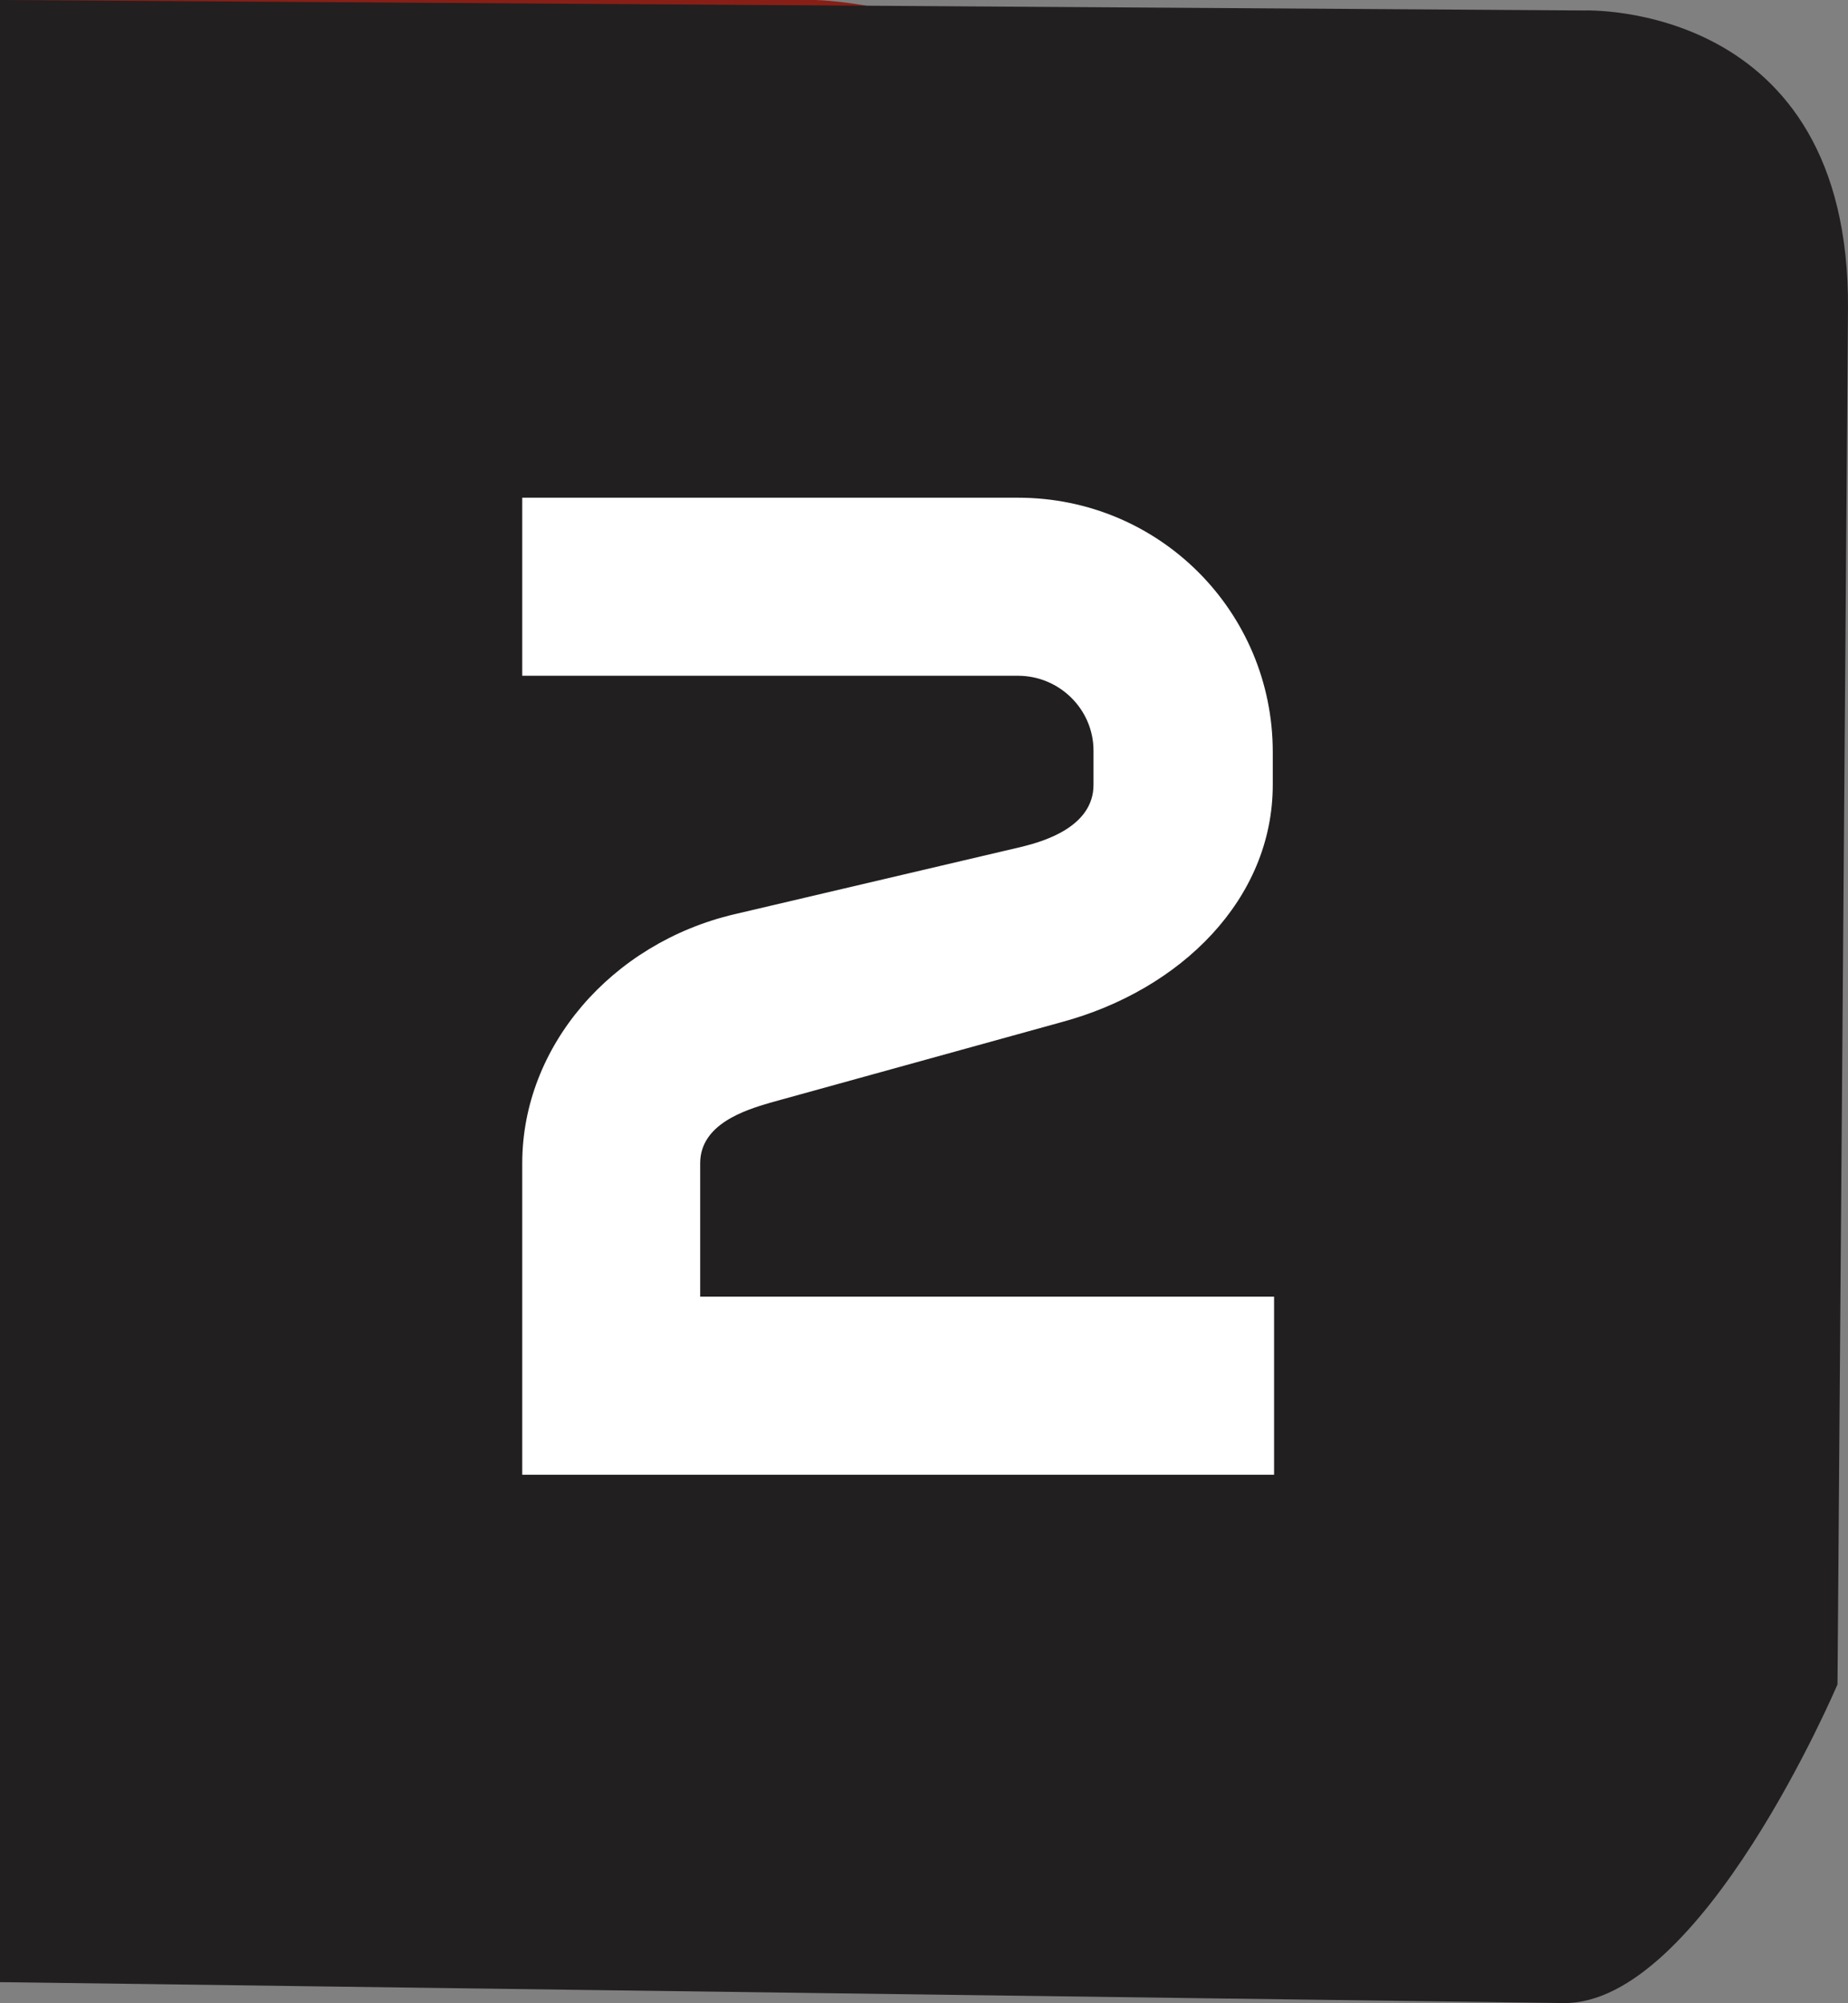 <?xml version="1.0" encoding="UTF-8" standalone="no"?>
<!-- Created with Inkscape (http://www.inkscape.org/) -->

<svg
   xmlns:dc="http://purl.org/dc/elements/1.1/"
   xmlns:cc="http://creativecommons.org/ns#"
   xmlns:rdf="http://www.w3.org/1999/02/22-rdf-syntax-ns#"
   xmlns:svg="http://www.w3.org/2000/svg"
   xmlns="http://www.w3.org/2000/svg"
   xmlns:sodipodi="http://sodipodi.sourceforge.net/DTD/sodipodi-0.dtd"
   xmlns:inkscape="http://www.inkscape.org/namespaces/inkscape"
   width="77.432"
   height="83.878"
   id="svg2"
   version="1.1"
   inkscape:version="0.91pre2 r13516"
   sodipodi:docname="sky bundesliga 2.svg">
  <rect width="100%" height="100%" fill="#808080" stroke="none"/>
  <defs
     id="defs4">
    <clipPath
       id="clipPath22542"
       clipPathUnits="userSpaceOnUse">
      <path
         inkscape:connector-curvature="0"
         id="path22544"
         d="m 0,0 226.772,0 0,595.276 L 0,595.276 0,0 Z" />
    </clipPath>
    <clipPath
       id="clipPath22542-6"
       clipPathUnits="userSpaceOnUse">
      <path
         inkscape:connector-curvature="0"
         id="path22544-4"
         d="m 0,0 226.772,0 0,595.276 L 0,595.276 0,0 Z" />
    </clipPath>
    <clipPath
       clipPathUnits="userSpaceOnUse"
       id="clipPath22542-6-9">
      <path
         d="m 0,0 226.772,0 0,595.276 L 0,595.276 0,0 Z"
         id="path22544-4-4"
         inkscape:connector-curvature="0" />
    </clipPath>
    <clipPath
       clipPathUnits="userSpaceOnUse"
       id="clipPath22542-4">
      <path
         d="m 0,0 226.772,0 0,595.276 L 0,595.276 0,0 Z"
         id="path22544-0"
         inkscape:connector-curvature="0" />
    </clipPath>
    <clipPath
       clipPathUnits="userSpaceOnUse"
       id="clipPath22542-6-2">
      <path
         d="m 0,0 226.772,0 0,595.276 L 0,595.276 0,0 Z"
         id="path22544-4-3"
         inkscape:connector-curvature="0" />
    </clipPath>
    <clipPath
       clipPathUnits="userSpaceOnUse"
       id="clipPath22542-3">
      <path
         d="m 0,0 226.772,0 0,595.276 L 0,595.276 0,0 Z"
         id="path22544-1"
         inkscape:connector-curvature="0" />
    </clipPath>
    <clipPath
       clipPathUnits="userSpaceOnUse"
       id="clipPath22542-1">
      <path
         d="m 0,0 226.772,0 0,595.276 L 0,595.276 0,0 Z"
         id="path22544-3"
         inkscape:connector-curvature="0" />
    </clipPath>
  </defs>
  <sodipodi:namedview
     id="base"
     pagecolor="#ffffff"
     bordercolor="#666666"
     borderopacity="1.0"
     inkscape:pageopacity="0.0"
     inkscape:pageshadow="2"
     inkscape:zoom="2.28"
     inkscape:cx="64.830118"
     inkscape:cy="39.434083"
     inkscape:document-units="px"
     inkscape:current-layer="layer1"
     showgrid="false"
     inkscape:window-width="1920"
     inkscape:window-height="1017"
     inkscape:window-x="-8"
     inkscape:window-y="-8"
     inkscape:window-maximized="1"
     inkscape:snap-global="false"
     fit-margin-top="0"
     fit-margin-left="0"
     fit-margin-right="0"
     fit-margin-bottom="0">
    <inkscape:grid
       type="xygrid"
       id="grid30758"
       empspacing="5"
       visible="true"
       enabled="true"
       snapvisiblegridlinesonly="true"
       originx="-615.348px"
       originy="0.89px" />
  </sodipodi:namedview>
  <g
     inkscape:label="Ebene 1"
     inkscape:groupmode="layer"
     id="layer1"
     transform="translate(-614.348,-969.375)">
    <path
       sodipodi:nodetypes="ccscsc"
       inkscape:connector-curvature="0"
       d="M 148.158,972.52 648.131,972.52 c 0,0 11.954,4.1e-4 11.954,11.955 l -5e-5,52.805 c 0,0 7e-5,11.925 -11.954,11.925 l -499.973,0"
       style="fill:#ffffff;fill-opacity:1;stroke:#881f16;stroke-width:6.317;stroke-linecap:butt;stroke-linejoin:miter;stroke-miterlimit:10;stroke-dasharray:none;stroke-opacity:1"
       id="path22548-5" />
    <path
       sodipodi:nodetypes="ccscsc"
       inkscape:connector-curvature="0"
       d="m 153.084,972.52 -137.971,0 c 0,0 -11.954,0 -11.954,11.954 l 0,52.805 c 0,0 0,11.925 11.954,11.925 l 137.971,0"
       style="fill:#881f16;fill-opacity:1;stroke:#881f16;stroke-width:6.317;stroke-linecap:butt;stroke-linejoin:miter;stroke-miterlimit:10;stroke-dasharray:none;stroke-opacity:1"
       id="path22548" />
    <g
       transform="matrix(20.142,0,0,-20.142,114.138,1044.506)"
       id="g22178">
      <path
         id="path22180"
         style="fill:#ffffff;fill-opacity:1;fill-rule:nonzero;stroke:none"
         d="m 0,0 c -0.014,-0.03 -0.037,-0.075 -0.111,-0.075 l -0.344,0 c -0.034,0 -0.075,0.03 -0.075,0.075 0,0.033 0.007,0.052 0.019,0.074 L -0.123,0.863 -0.978,2.14 -1.419,1.67 -0.855,0.829 c 0.033,-0.044 0.041,-0.067 0.041,-0.09 0,-0.036 -0.041,-0.07 -0.09,-0.07 l -0.388,0 c -0.056,0 -0.09,0.037 -0.127,0.089 l -0.654,0.945 0.725,0.781 c 0.052,0.06 0.101,0.09 0.19,0.09 l 0.418,0 c 0.09,0 0.139,-0.034 0.184,-0.105 L 0.127,1.382 0.613,2.484 c 0.022,0.056 0.056,0.09 0.127,0.09 l 0.347,0 C 1.128,2.574 1.166,2.54 1.166,2.499 1.166,2.476 1.158,2.451 1.143,2.424 L 0,0 Z M -2.106,0.863 C -2.106,0.739 -2.2,0.669 -2.3,0.669 l -0.296,0 c -0.033,0 -0.075,0.034 -0.075,0.089 l 0,2.447 c 0,0.149 0.075,0.198 0.207,0.198 l 0.264,0 c 0.056,0 0.094,-0.038 0.094,-0.09 l 0,-2.45 z m -1.252,0.933 c 0.355,-0.082 0.523,-0.265 0.523,-0.567 0,-0.31 -0.212,-0.56 -0.721,-0.56 l -0.964,0 c -0.048,0 -0.071,0.034 -0.071,0.089 l 0,0.183 c 0,0.105 0.057,0.191 0.195,0.191 l 0.87,0 c 0.098,0 0.135,0.044 0.135,0.078 0,0.052 -0.037,0.086 -0.154,0.112 l -0.553,0.12 c -0.343,0.074 -0.526,0.261 -0.526,0.549 0,0.329 0.228,0.583 0.664,0.583 l 0.968,0 c 0.053,0 0.089,-0.034 0.089,-0.09 l 0,-0.183 c 0,-0.105 -0.055,-0.194 -0.197,-0.194 l -0.837,0 c -0.112,0 -0.145,-0.038 -0.145,-0.072 0,-0.055 0.033,-0.078 0.161,-0.108 l 0.563,-0.131"
         inkscape:connector-curvature="0" />
    </g>
    <g
       transform="matrix(39.244,0,0,-39.244,-324.481,13053.423)"
       id="g31676"
       style="fill:#881f16;fill-opacity:1">
      <g
         id="g22032"
         transform="translate(13.346,306.32)"
         style="fill:#881f16;fill-opacity:1">
        <path
           inkscape:connector-curvature="0"
           d="m 0,0 -0.732,0 0,1.039 0.711,0 c 0.148,0 0.267,-0.118 0.267,-0.266 l 0,-0.085 C 0.246,0.628 0.228,0.577 0.193,0.533 0.241,0.485 0.266,0.421 0.266,0.349 l 0,-0.085 C 0.266,0.116 0.147,0 0,0 m 0.055,0.773 c 0,0.041 -0.035,0.075 -0.076,0.075 l -0.521,0 0,-0.234 0.521,0 c 0.041,0 0.076,0.033 0.076,0.074 l 0,0.085 z M 0.077,0.349 C 0.077,0.389 0.041,0.424 0,0.424 l -0.542,0 0,-0.234 0.542,0 c 0.041,0 0.077,0.032 0.077,0.074 l 0,0.085"
           style="fill:#881f16;fill-opacity:1;fill-rule:nonzero;stroke:none"
           id="path22034" />
      </g>
      <g
         id="g22036"
         transform="translate(13.8,307.359)"
         style="fill:#881f16;fill-opacity:1">
        <path
           inkscape:connector-curvature="0"
           d="m 0,0 0.192,0 0,-0.69 c 0,-0.086 0.069,-0.158 0.158,-0.158 l 0.342,0 c 0.087,0 0.158,0.072 0.158,0.158 l 0,0.69 0.192,0 0,-0.688 c 0,-0.192 -0.156,-0.351 -0.35,-0.351 l -0.342,0 C 0.156,-1.039 0,-0.88 0,-0.688 L 0,0"
           style="fill:#881f16;fill-opacity:1;fill-rule:nonzero;stroke:none"
           id="path22038" />
      </g>
      <g
         id="g22040"
         transform="translate(15.99,306.32)"
         style="fill:#881f16;fill-opacity:1">
        <path
           inkscape:connector-curvature="0"
           d="m 0,0 c -0.024,0 -0.047,0.011 -0.067,0.03 l -0.664,0.679 0,-0.709 -0.191,0 0,0.948 c 0,0.056 0.049,0.094 0.099,0.094 0.024,0 0.047,-0.011 0.065,-0.031 l 0.665,-0.682 0,0.71 0.19,0 0,-0.944 C 0.097,0.038 0.048,0 0,0"
           style="fill:#881f16;fill-opacity:1;fill-rule:nonzero;stroke:none"
           id="path22042" />
      </g>
      <g
         id="g22044"
         transform="translate(16.321,307.359)"
         style="fill:#881f16;fill-opacity:1">
        <path
           inkscape:connector-curvature="0"
           d="m 0,0 0.69,0 c 0.193,0 0.352,-0.157 0.352,-0.352 l 0,-0.335 c 0,-0.195 -0.159,-0.352 -0.352,-0.352 L 0,-1.039 0,0 Z m 0.192,-0.848 0.498,0 c 0.087,0 0.16,0.074 0.16,0.161 l 0,0.335 c 0,0.088 -0.073,0.162 -0.16,0.162 l -0.498,0 0,-0.658"
           style="fill:#881f16;fill-opacity:1;fill-rule:nonzero;stroke:none"
           id="path22046" />
      </g>
      <g
         id="g22048"
         transform="translate(18.517,307.359)"
         style="fill:#881f16;fill-opacity:1">
        <path
           inkscape:connector-curvature="0"
           d="m 0,0 0,-0.192 -0.67,0 c -0.041,0 -0.076,-0.032 -0.076,-0.074 l 0,-0.158 0.704,0 0,-0.191 -0.704,0 0,-0.158 c 0,-0.041 0.035,-0.075 0.076,-0.075 l 0.67,0 0,-0.191 -0.67,0 c -0.147,0 -0.266,0.118 -0.266,0.266 l 0,0.507 C -0.936,-0.118 -0.817,0 -0.67,0 L 0,0"
           style="fill:#881f16;fill-opacity:1;fill-rule:nonzero;stroke:none"
           id="path22050" />
      </g>
      <g
         id="g22052"
         transform="translate(19.418,306.32)"
         style="fill:#881f16;fill-opacity:1">
        <path
           inkscape:connector-curvature="0"
           d="m 0,0 -0.676,0 0,0.19 0.676,0 c 0.044,0 0.081,0.035 0.081,0.08 l 0,0.041 c 0,0.047 -0.049,0.06 -0.072,0.065 L -0.492,0.474 C -0.628,0.501 -0.72,0.602 -0.72,0.728 l 0,0.042 c 0,0.149 0.122,0.269 0.272,0.269 l 0.677,0 0,-0.191 -0.677,0 c -0.044,0 -0.08,-0.036 -0.08,-0.08 l 0,-0.04 c 0,-0.047 0.051,-0.061 0.074,-0.065 L 0.044,0.565 C 0.178,0.537 0.272,0.438 0.272,0.311 l 0,-0.041 C 0.272,0.119 0.151,0 0,0"
           style="fill:#881f16;fill-opacity:1;fill-rule:nonzero;stroke:none"
           id="path22054" />
      </g>
      <g
         id="g22056"
         transform="translate(20.1,306.32)"
         style="fill:#881f16;fill-opacity:1">
        <path
           inkscape:connector-curvature="0"
           d="m 0,0 c -0.124,0 -0.222,0.098 -0.222,0.222 l 0,0.817 0.192,0 0,-0.819 C -0.03,0.204 -0.017,0.19 0,0.19 l 0.628,0 L 0.628,0 0,0"
           style="fill:#881f16;fill-opacity:1;fill-rule:nonzero;stroke:none"
           id="path22058" />
      </g>
      <path
         inkscape:connector-curvature="0"
         d="m 20.894,306.32 0.19,0 0,1.039 -0.19,0 0,-1.039 z"
         style="fill:#881f16;fill-opacity:1;fill-rule:nonzero;stroke:none"
         id="path22060" />
      <g
         id="g22062"
         transform="translate(21.678,306.32)"
         style="fill:#881f16;fill-opacity:1">
        <path
           inkscape:connector-curvature="0"
           d="m 0,0 c -0.196,0 -0.352,0.157 -0.352,0.349 l 0,0.338 c 0,0.195 0.156,0.352 0.352,0.352 l 0.69,0 0,-0.191 -0.69,0 c -0.089,0 -0.163,-0.072 -0.163,-0.16 l 0,-0.339 C -0.163,0.261 -0.088,0.19 0,0.19 l 0.501,0 0,0.234 -0.342,0 0,0.19 0.531,0 L 0.69,0 0,0"
           style="fill:#881f16;fill-opacity:1;fill-rule:nonzero;stroke:none"
           id="path22064" />
      </g>
      <g
         id="g22066"
         transform="translate(22.817,306.554)"
         style="fill:#881f16;fill-opacity:1">
        <path
           inkscape:connector-curvature="0"
           d="m 0,0 -0.092,-0.234 -0.207,0 c 0.35,0.888 0.352,0.886 0.352,0.889 0.024,0.053 0.065,0.15 0.183,0.15 l 0.078,0 c 0.118,0 0.159,-0.097 0.183,-0.15 0,-0.003 0.001,-0.001 0.351,-0.889 L 0.642,-0.234 0.549,0 Z M 0.477,0.186 0.32,0.577 C 0.308,0.607 0.304,0.611 0.299,0.611 l -0.048,0 c -0.005,0 -0.01,-0.004 -0.022,-0.034 l -0.157,-0.391 0.405,0"
           style="fill:#881f16;fill-opacity:1;fill-rule:nonzero;stroke:none"
           id="path22068"
           sodipodi:nodetypes="ccccsscccccccssccc" />
      </g>
    </g>
    <path
       sodipodi:nodetypes="cscsccc"
       inkscape:connector-curvature="0"
       d="m 680.726,969.814 c 0,0 11.151,-0.438 11.053,12.5 l -0.439,57.593 c 0,0 -5.702,13.423 -11.491,13.345 l -65.501,-0.877 0,-83 z"
       style="fill:#221f20;fill-opacity:1;stroke:none"
       id="path22548-1" />
    <g
       transform="matrix(27.513,0,0,-27.513,636.23,1031.128)"
       id="g22534"
       style="fill:#ffffff;fill-opacity:1">
      <path
         id="path22536"
         style="fill:#ffffff;fill-opacity:1;fill-rule:nonzero;stroke:none"
         d="M 0,0 0,0.474 C 0,0.652 0.136,0.809 0.323,0.853 L 0.762,0.956 C 0.794,0.964 0.87,0.986 0.87,1.05 l 0,0.052 c 0,0.063 -0.052,0.114 -0.115,0.114 l -0.755,0 0,0.271 0.755,0 c 0.216,0 0.388,-0.174 0.388,-0.387 l 0,-0.05 C 1.143,0.876 1.003,0.738 0.822,0.689 L 0.377,0.566 C 0.34,0.555 0.271,0.534 0.271,0.474 l 0,-0.203 0.874,0 L 1.145,0 0,0"
         inkscape:connector-curvature="0" />
    </g>
  </g>
</svg>
